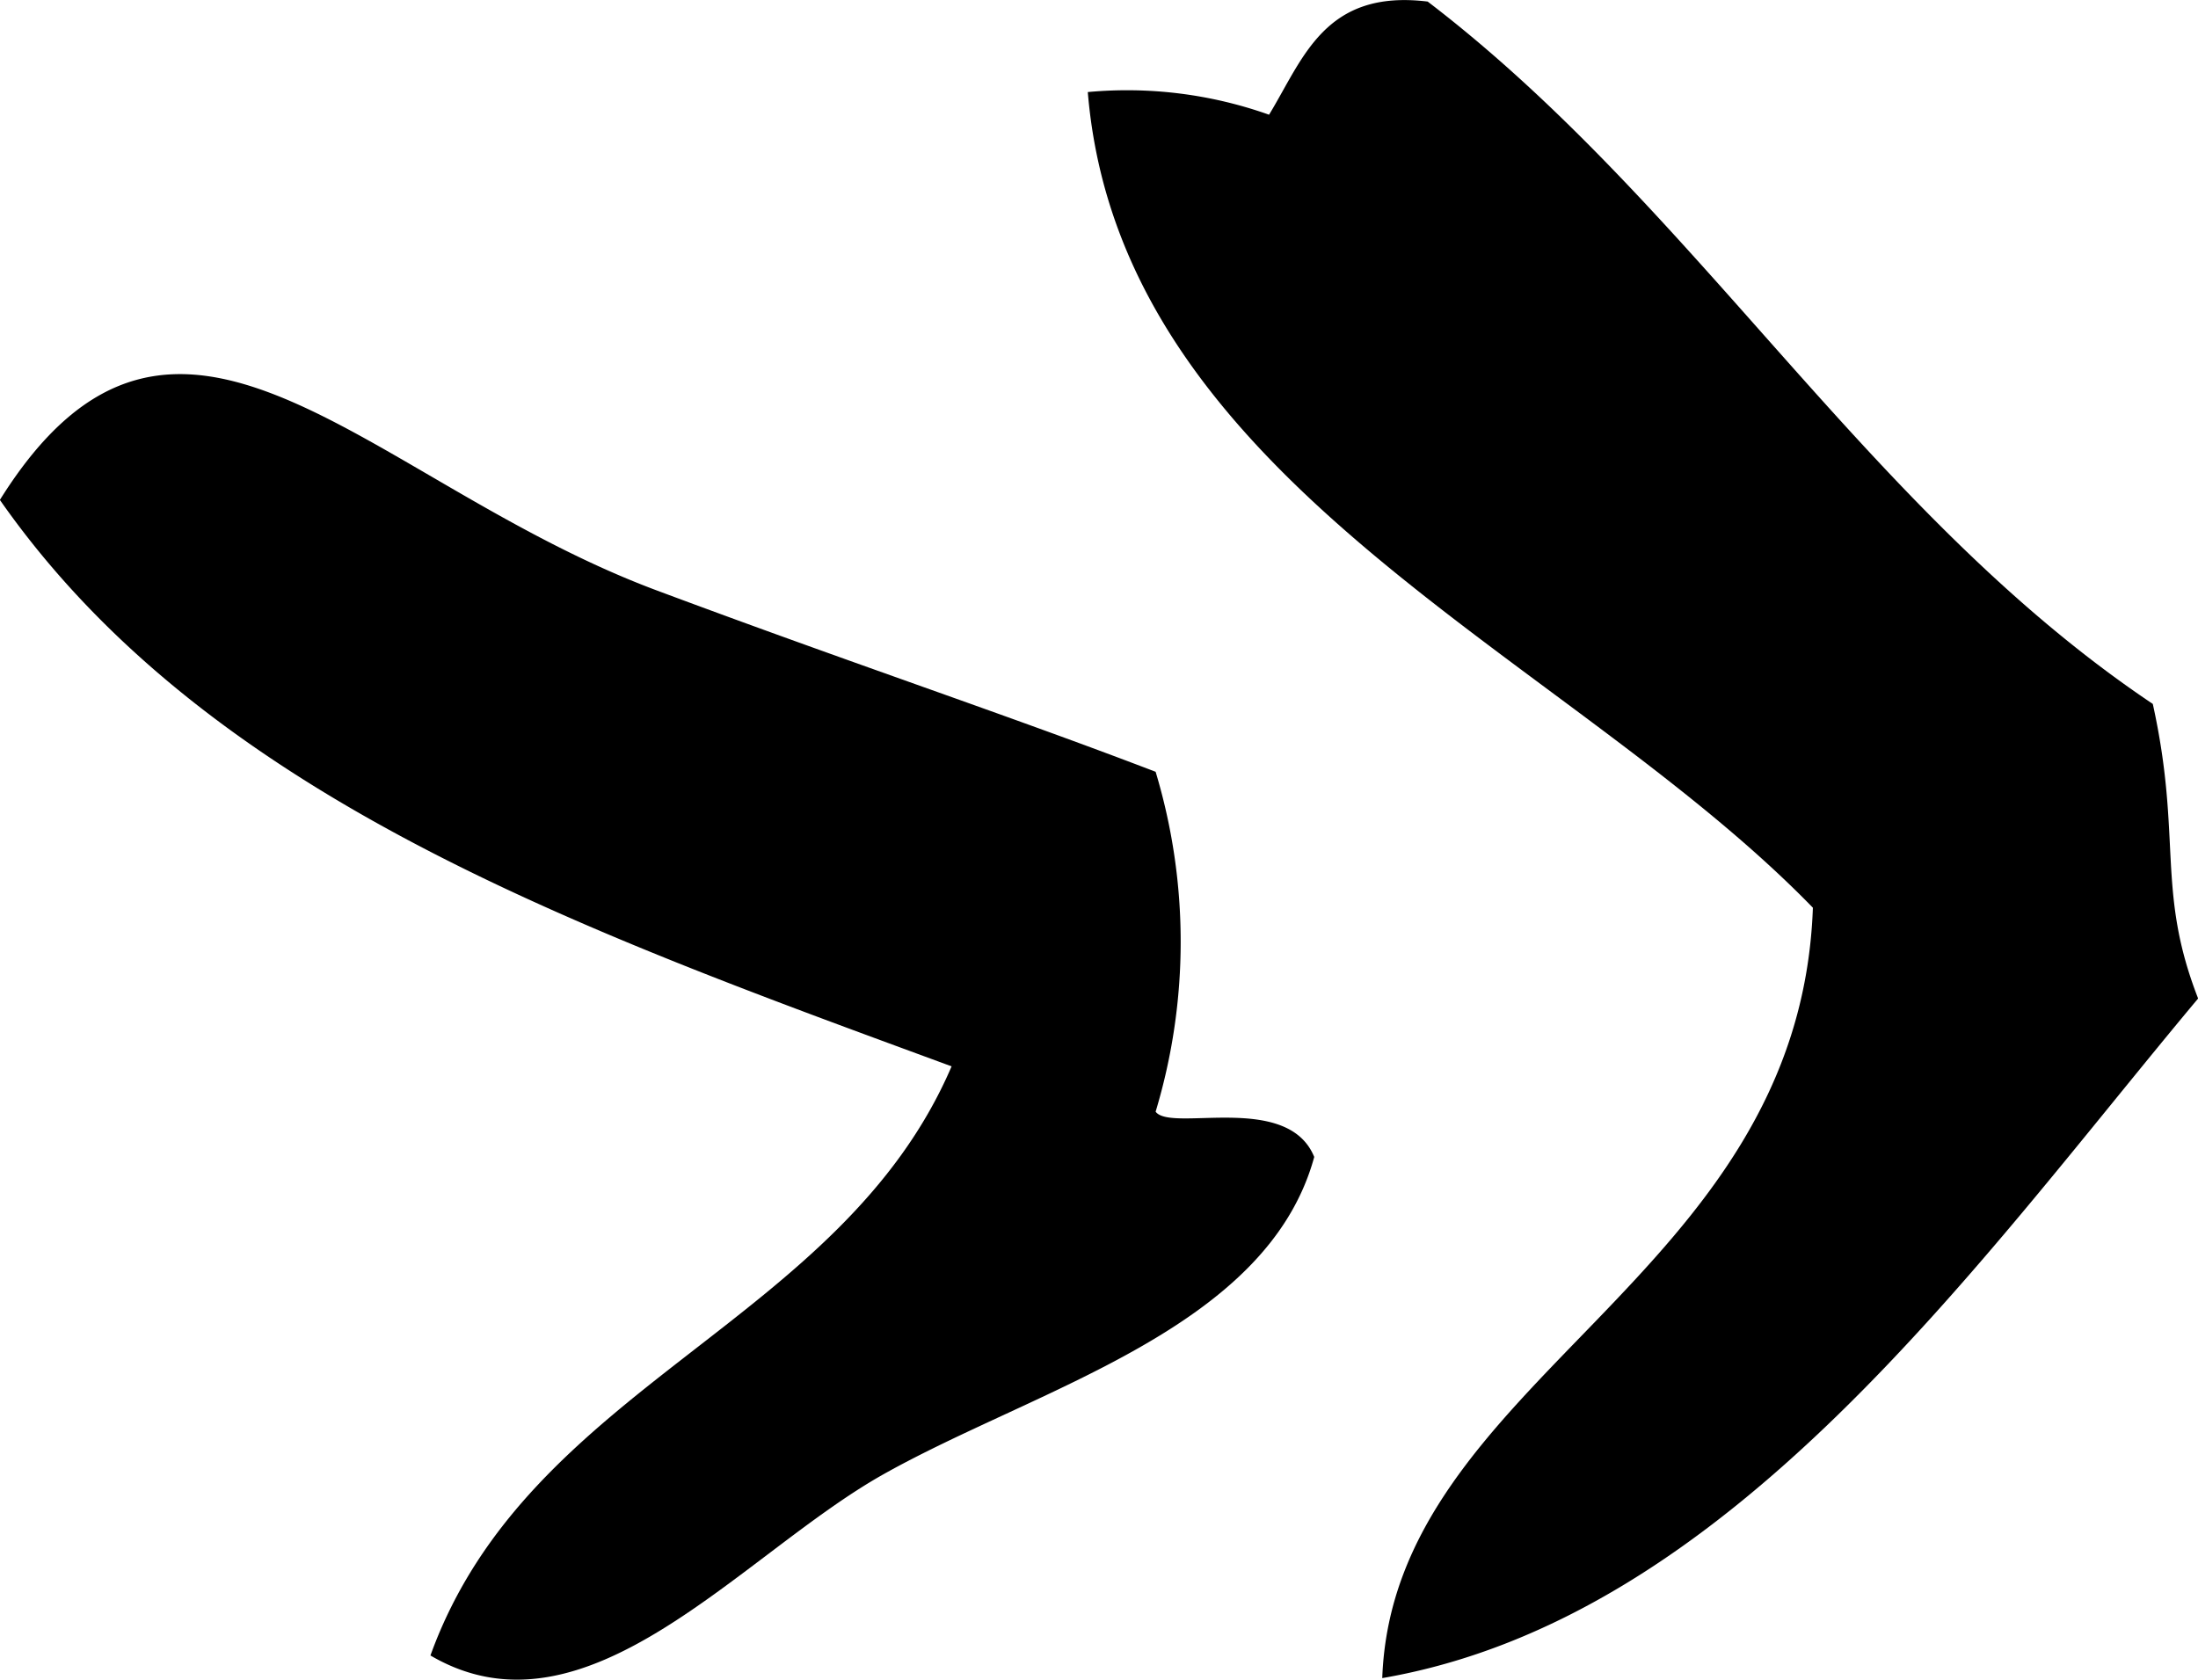 <?xml version="1.0" encoding="UTF-8"?> <svg xmlns="http://www.w3.org/2000/svg" width="69.927" height="53.441" viewBox="0 0 69.927 53.441"><g id="Group_510" data-name="Group 510" transform="translate(-1977.018 -1601.454)"><path id="Path_122" data-name="Path 122" d="M2027.779,1654.846c.344-9.548,13.275-12.648,13.7-24.511-7.839-8.072-22.033-13.463-23.068-25.952a13.5,13.5,0,0,1,5.767.721c1.09-1.793,1.771-4,5.046-3.6,8.582,6.557,14.009,16.27,23.069,22.347.941,4.268.1,5.927,1.442,9.372C2046.718,1641.605,2038.869,1652.934,2027.779,1654.846Z" transform="translate(-6.786)" fill-rule="evenodd"></path><path id="Path_123" data-name="Path 123" d="M2013.783,1628.344a18.74,18.74,0,0,1,0,10.814c.483.666,4.2-.634,5.046,1.441-1.5,5.483-8.809,7.347-13.7,10.093-4.533,2.545-9.44,8.686-14.417,5.768,3.122-8.654,13.043-10.506,16.58-18.744-11.77-4.331-23.655-8.545-30.278-18.022,5.6-8.956,11.641-.574,20.906,2.883C2004.14,1624.9,2009.081,1626.542,2013.783,1628.344Z" transform="translate(0 -2.334)" fill-rule="evenodd"></path></g></svg> 